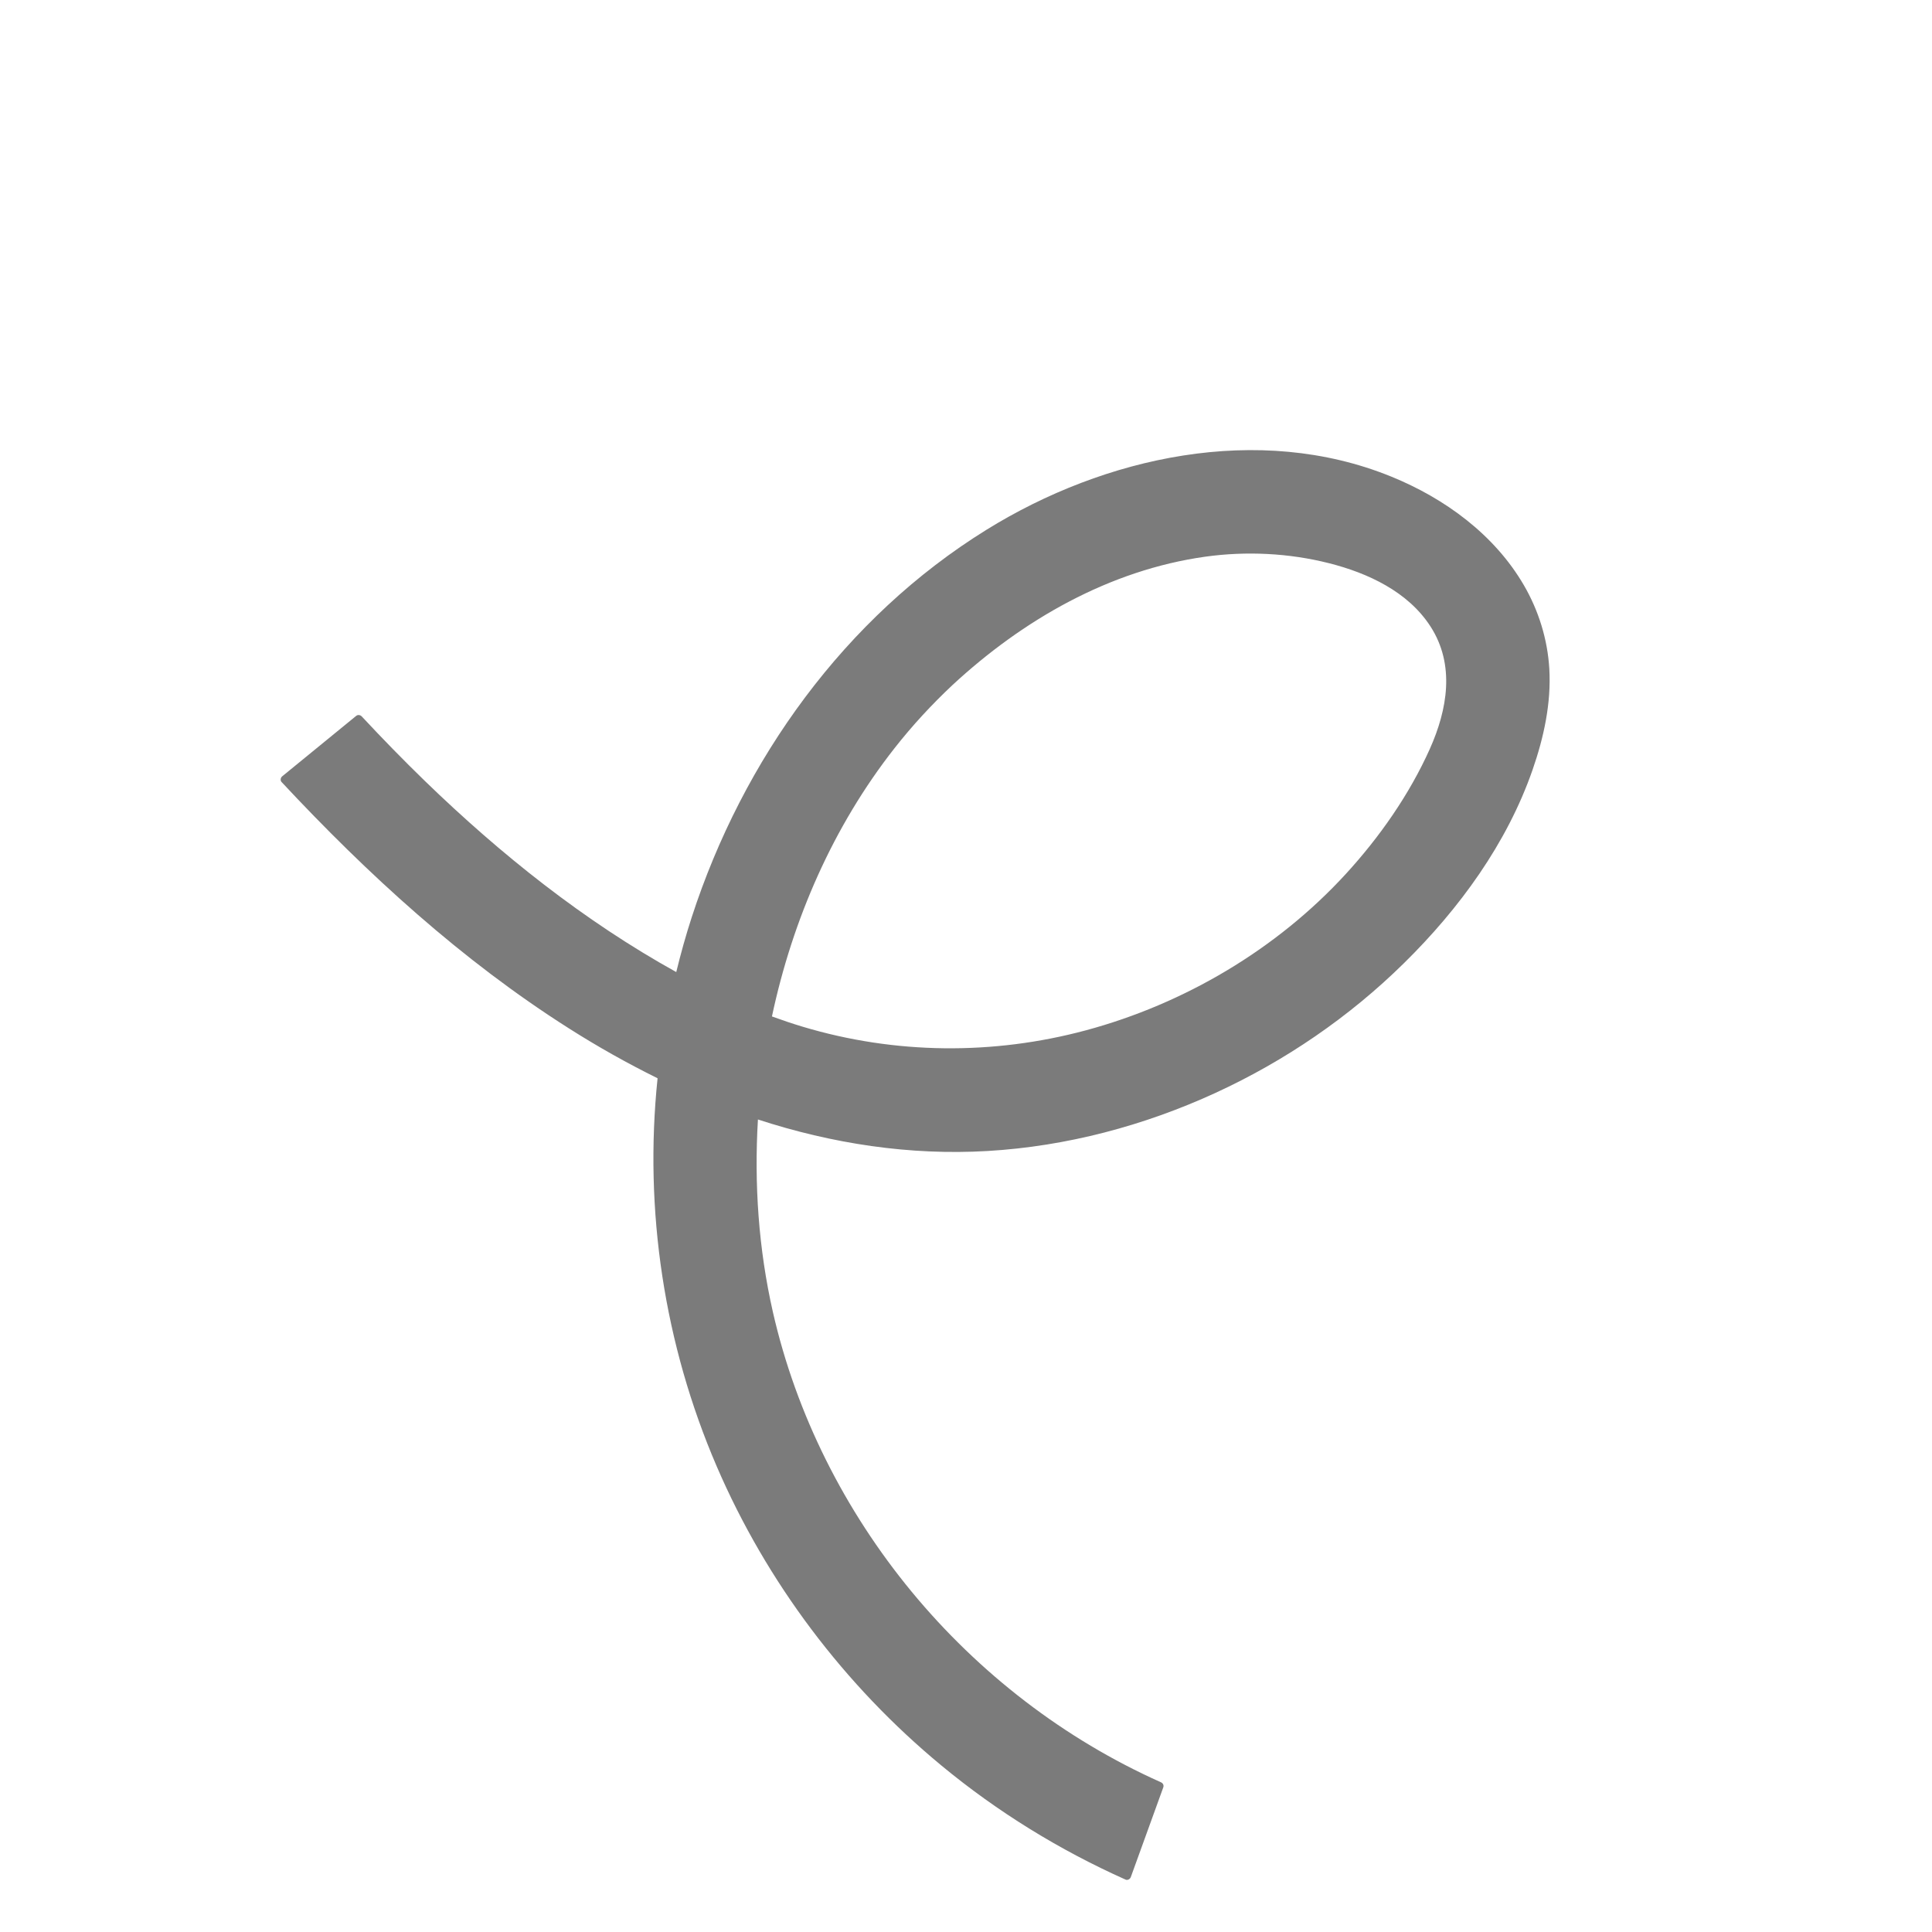 <?xml version="1.0" encoding="UTF-8"?> <svg xmlns="http://www.w3.org/2000/svg" width="36" height="36" viewBox="0 0 36 36" fill="none"><path d="M5.246 14.571C6.85 16.291 8.608 17.898 10.599 19.161C11.133 19.501 11.685 19.811 12.253 20.092C11.997 22.553 12.377 25.054 13.356 27.326C14.285 29.482 15.734 31.404 17.543 32.899C18.584 33.76 19.741 34.473 20.974 35.024C21.011 35.04 21.056 35.015 21.07 34.979C21.272 34.421 21.474 33.863 21.676 33.305C21.691 33.265 21.669 33.226 21.632 33.21C19.834 32.407 18.241 31.178 16.988 29.66C15.743 28.151 14.837 26.359 14.402 24.449C14.135 23.274 14.051 22.062 14.123 20.86C15.504 21.311 16.953 21.533 18.405 21.447C19.871 21.361 21.319 20.976 22.65 20.364C23.948 19.767 25.144 18.949 26.162 17.946C27.192 16.933 28.079 15.719 28.557 14.345C28.767 13.741 28.907 13.101 28.869 12.459C28.836 11.913 28.671 11.379 28.396 10.906C27.847 9.961 26.92 9.285 25.92 8.879C23.451 7.876 20.584 8.507 18.384 9.87C15.742 11.506 13.842 14.155 12.889 17.092C12.78 17.428 12.685 17.769 12.601 18.113C10.881 17.159 9.33 15.921 7.92 14.555C7.517 14.164 7.124 13.761 6.741 13.35C6.713 13.321 6.669 13.313 6.636 13.34C6.177 13.715 5.717 14.091 5.257 14.467C5.228 14.491 5.219 14.542 5.246 14.571ZM17.75 12.763C19.059 11.551 20.672 10.623 22.459 10.373C23.221 10.267 24.015 10.305 24.762 10.494C25.487 10.677 26.236 11.024 26.655 11.673C27.117 12.389 26.971 13.223 26.641 13.959C26.26 14.807 25.705 15.6 25.079 16.283C23.793 17.687 22.07 18.704 20.236 19.198C18.504 19.664 16.677 19.647 14.959 19.132C14.765 19.074 14.574 19.009 14.384 18.94C14.768 17.134 15.524 15.399 16.667 13.943C16.997 13.522 17.36 13.129 17.75 12.763Z" fill="#7B7B7B"></path></svg> 
